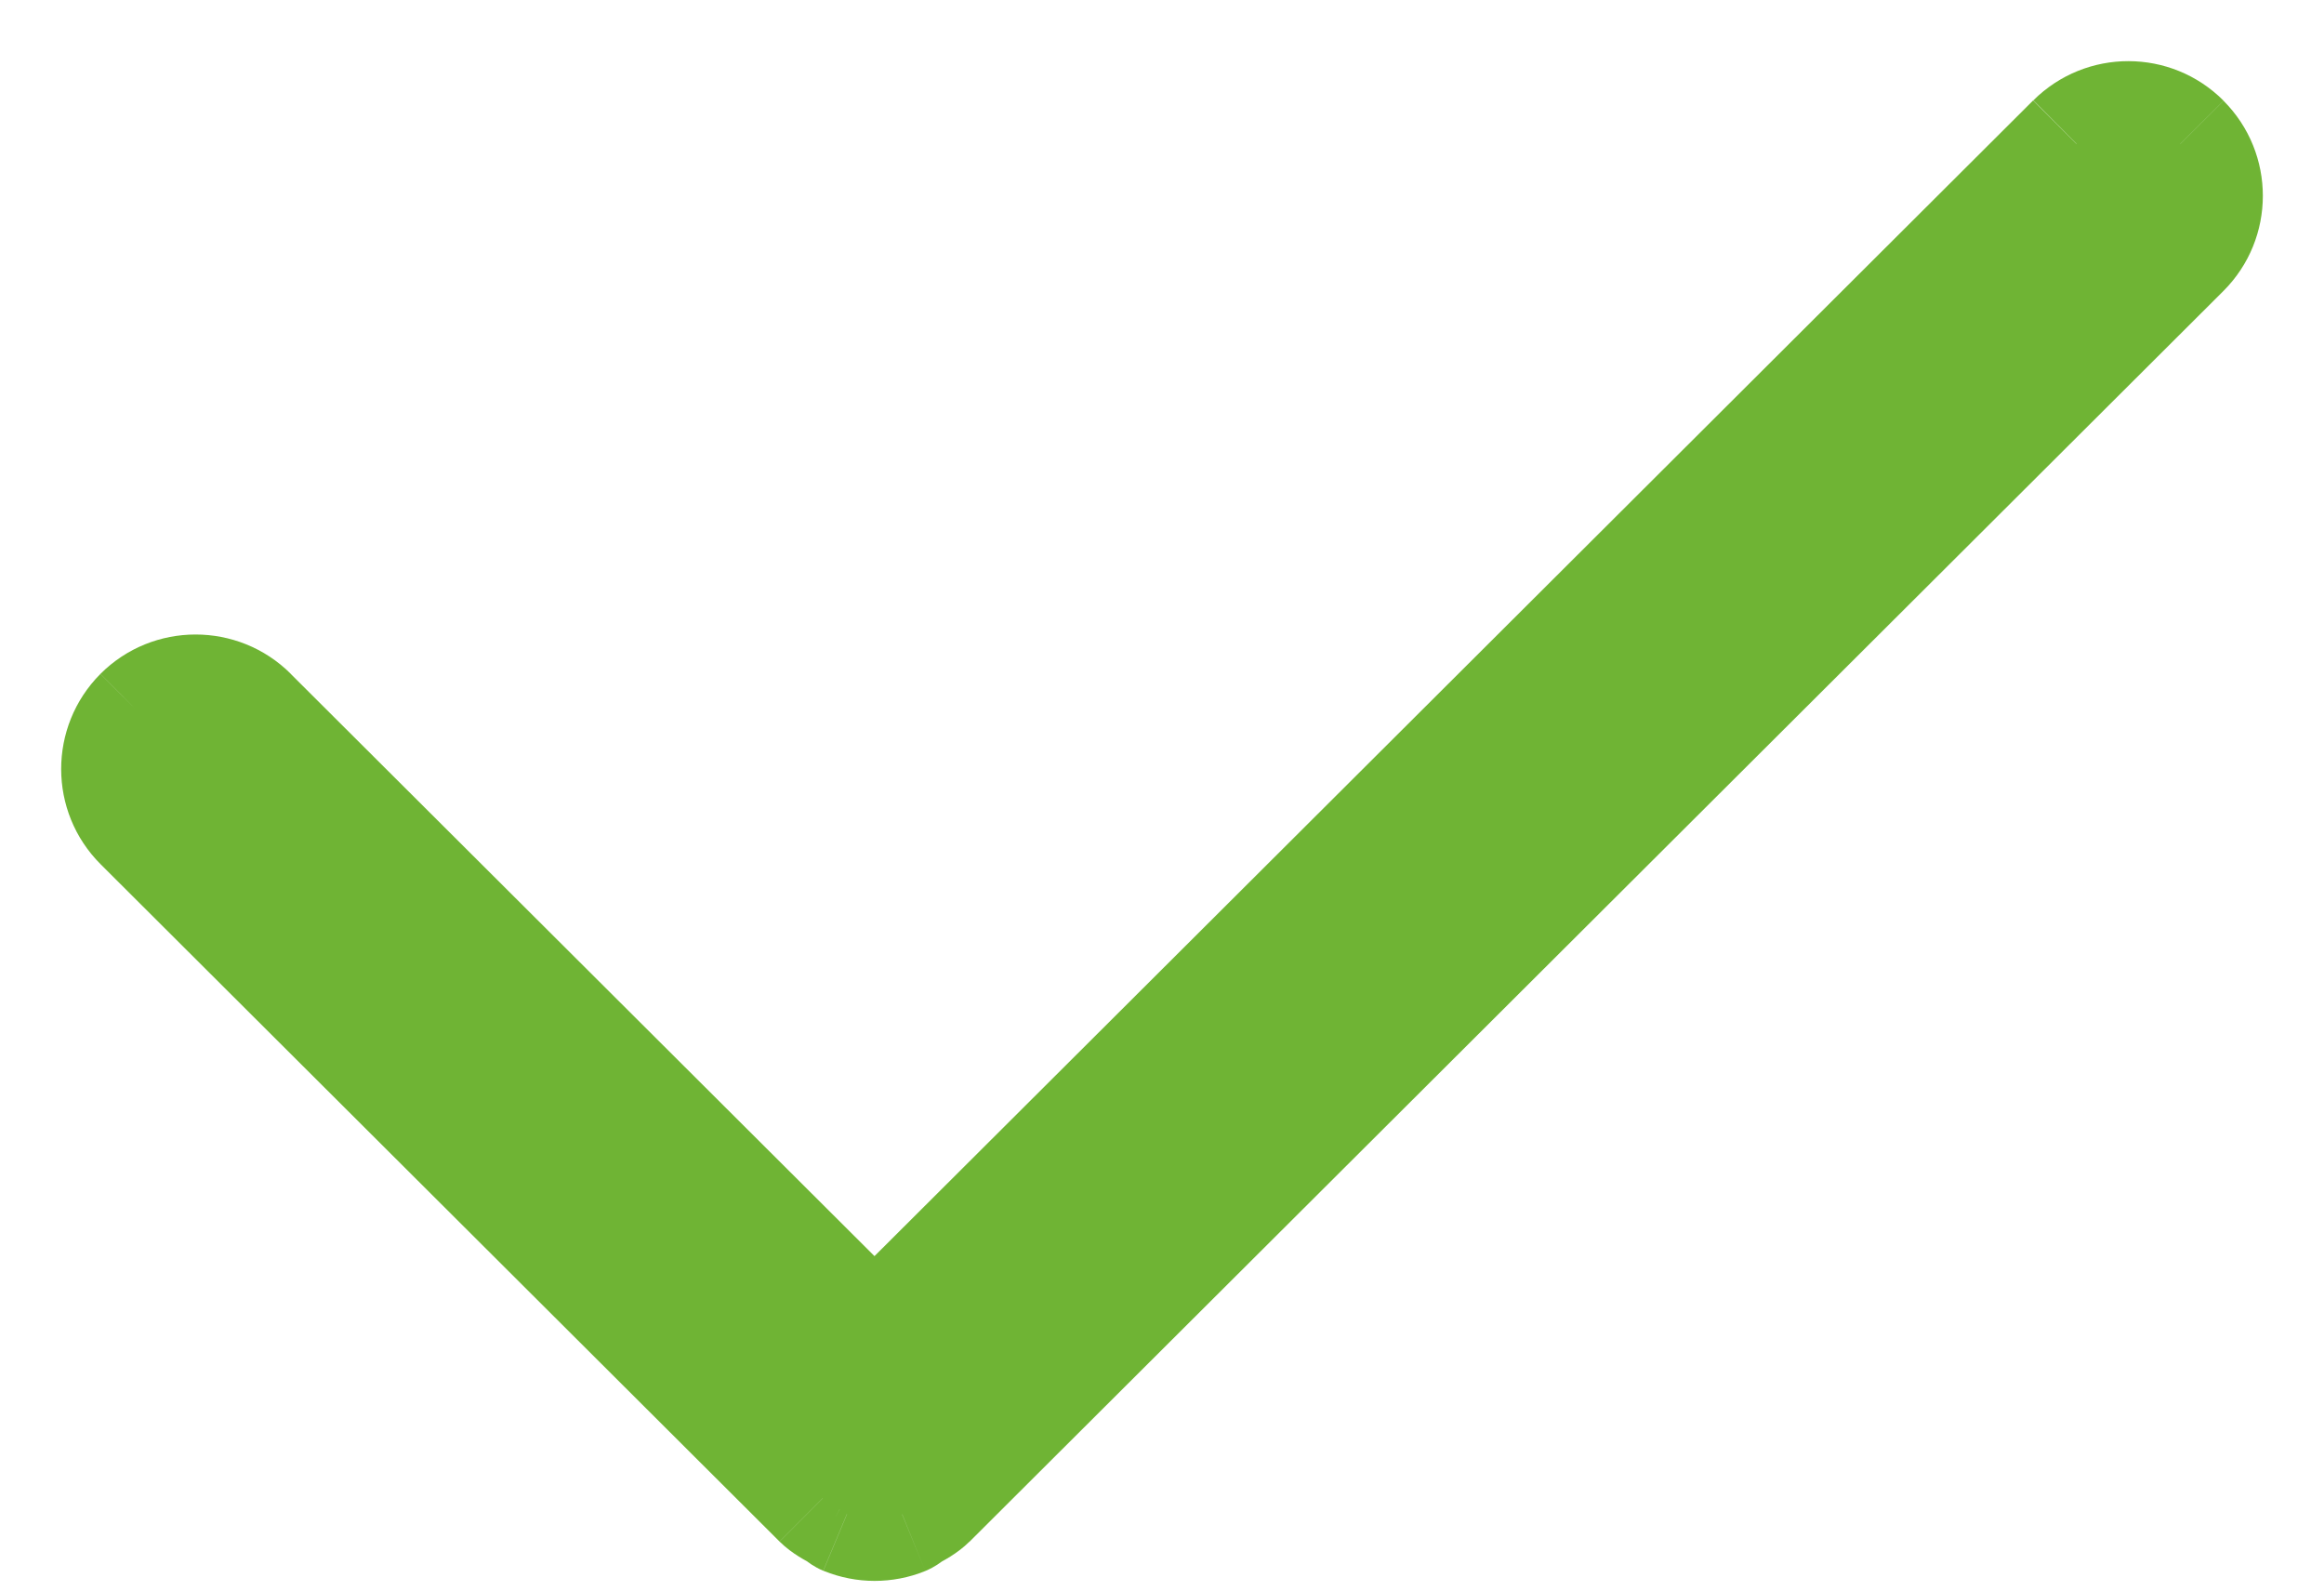 <svg fill="none" height="13" viewBox="0 0 19 13" width="19" xmlns="http://www.w3.org/2000/svg"><g fill="#6fb434"><path clip-rule="evenodd" d="m16.976 1.175-9.825 9.798-5.127-5.112c-.235-.234-.615-.233-.849.001-.233.235-.233.615.001.849l5.551 5.535c.041.041.09.065.139.091.021.011.038.03.059.04.072.029.149.044.226.044.076 0 .153-.015.226-.044.022-.009.039-.028.059-.04.049-.026.098-.051.139-.091l10.249-10.221c.234-.234.235-.614.001-.849-.234-.234-.613-.235-.849-.001z" fill-rule="evenodd"/><path d="m7.15 10.973-.353.354.353.352.353-.352zm-5.127-5.112.353-.354-.001-.001zm-.849.001-.354-.354-.001.001zm.001.849-.353.354 0.0 0zm5.551 5.535-.353.354.002.002zm.139.091.245-.436-.003-.002zm.059.04-.193.461.005.002zm.452 0-.189-.463-0.0 0zm.059-.04-.24-.439-.005.003zm.139-.091.351.356.002-.002zm10.249-10.221.353.354 0-0zm.001-.849.354-.353-0-0zm-1.202-.355-9.826 9.798.706.708 9.826-9.798zm-9.119 9.798-5.127-5.112-.706.708 5.127 5.112zm-5.127-5.113c-.43-.427-1.126-.427-1.555.002l.707.707c.039-.039.103-.039.143 0zm-1.556.003c-.427.43-.427 1.126.003 1.555l.706-.708c-.038-.038-.039-.102.001-.142zm.003 1.555 5.55 5.535.706-.708-5.551-5.535zm5.552 5.537c.102.101.229.163.248.173l.483-.875c-.007-.004-.015-.008-.02-.011-.006-.003-.011-.006-.015-.008-.009-.005-.013-.007-.015-.009-.004-.003.007.004.022.019zm.245.172c-.019-.011-.031-.02-.035-.022-.001-0-.006-.004.006.005.007.005.024.018.045.032.022.014.054.033.094.05l.386-.922c.03.012.051.025.063.033.006.004.011.007.013.009.002.002.004.003.003.002-0-0-.001-.001-.002-.002-.001-.001-.003-.002-.004-.003-.004-.003-.009-.007-.016-.012-.007-.005-.016-.011-.026-.018-.011-.007-.023-.015-.038-.023zm.116.067c.134.054.274.081.414.081v-1c-.014 0-.026-.003-.038-.007zm.414.081c.139 0 .281-.026.415-.081l-.379-.925c-.01.004-.022.007-.036.007zm.415-.081c.041-.017.074-.036.097-.051.022-.014.04-.028.048-.034.002-.002.004-.003.005-.004.002-.001.002-.002.003-.002.001-.001 0-0-.002.001-.004.003-.017.012-.036.023l-.489-.872c-.015.009-.028.017-.039.024-.011.007-.02.014-.027.019-.007.005-.013.009-.016.012-.002.001-.003.003-.004.003-.001.001-.002.001-.002.001-.001.001.001-.001.004-.003.003-.002.008-.006.014-.01.013-.008.035-.022.066-.034zm.11-.064c.023-.013.147-.073.25-.175l-.703-.711c.015-.015.025-.021.022-.018-.002.001-.006.004-.014.008-.004.002-.009.005-.015.008-.005.003-.013.007-.02.011zm.252-.176 10.25-10.221-.706-.708-10.25 10.221zm10.25-10.221c.43-.429.431-1.125.002-1.555l-.709.706c.04.04.039.103 0.0.142zm.002-1.556c-.429-.43-1.124-.431-1.555-.003l.705.709c.04-.04.104-.039.142-.001z"/></g></svg>